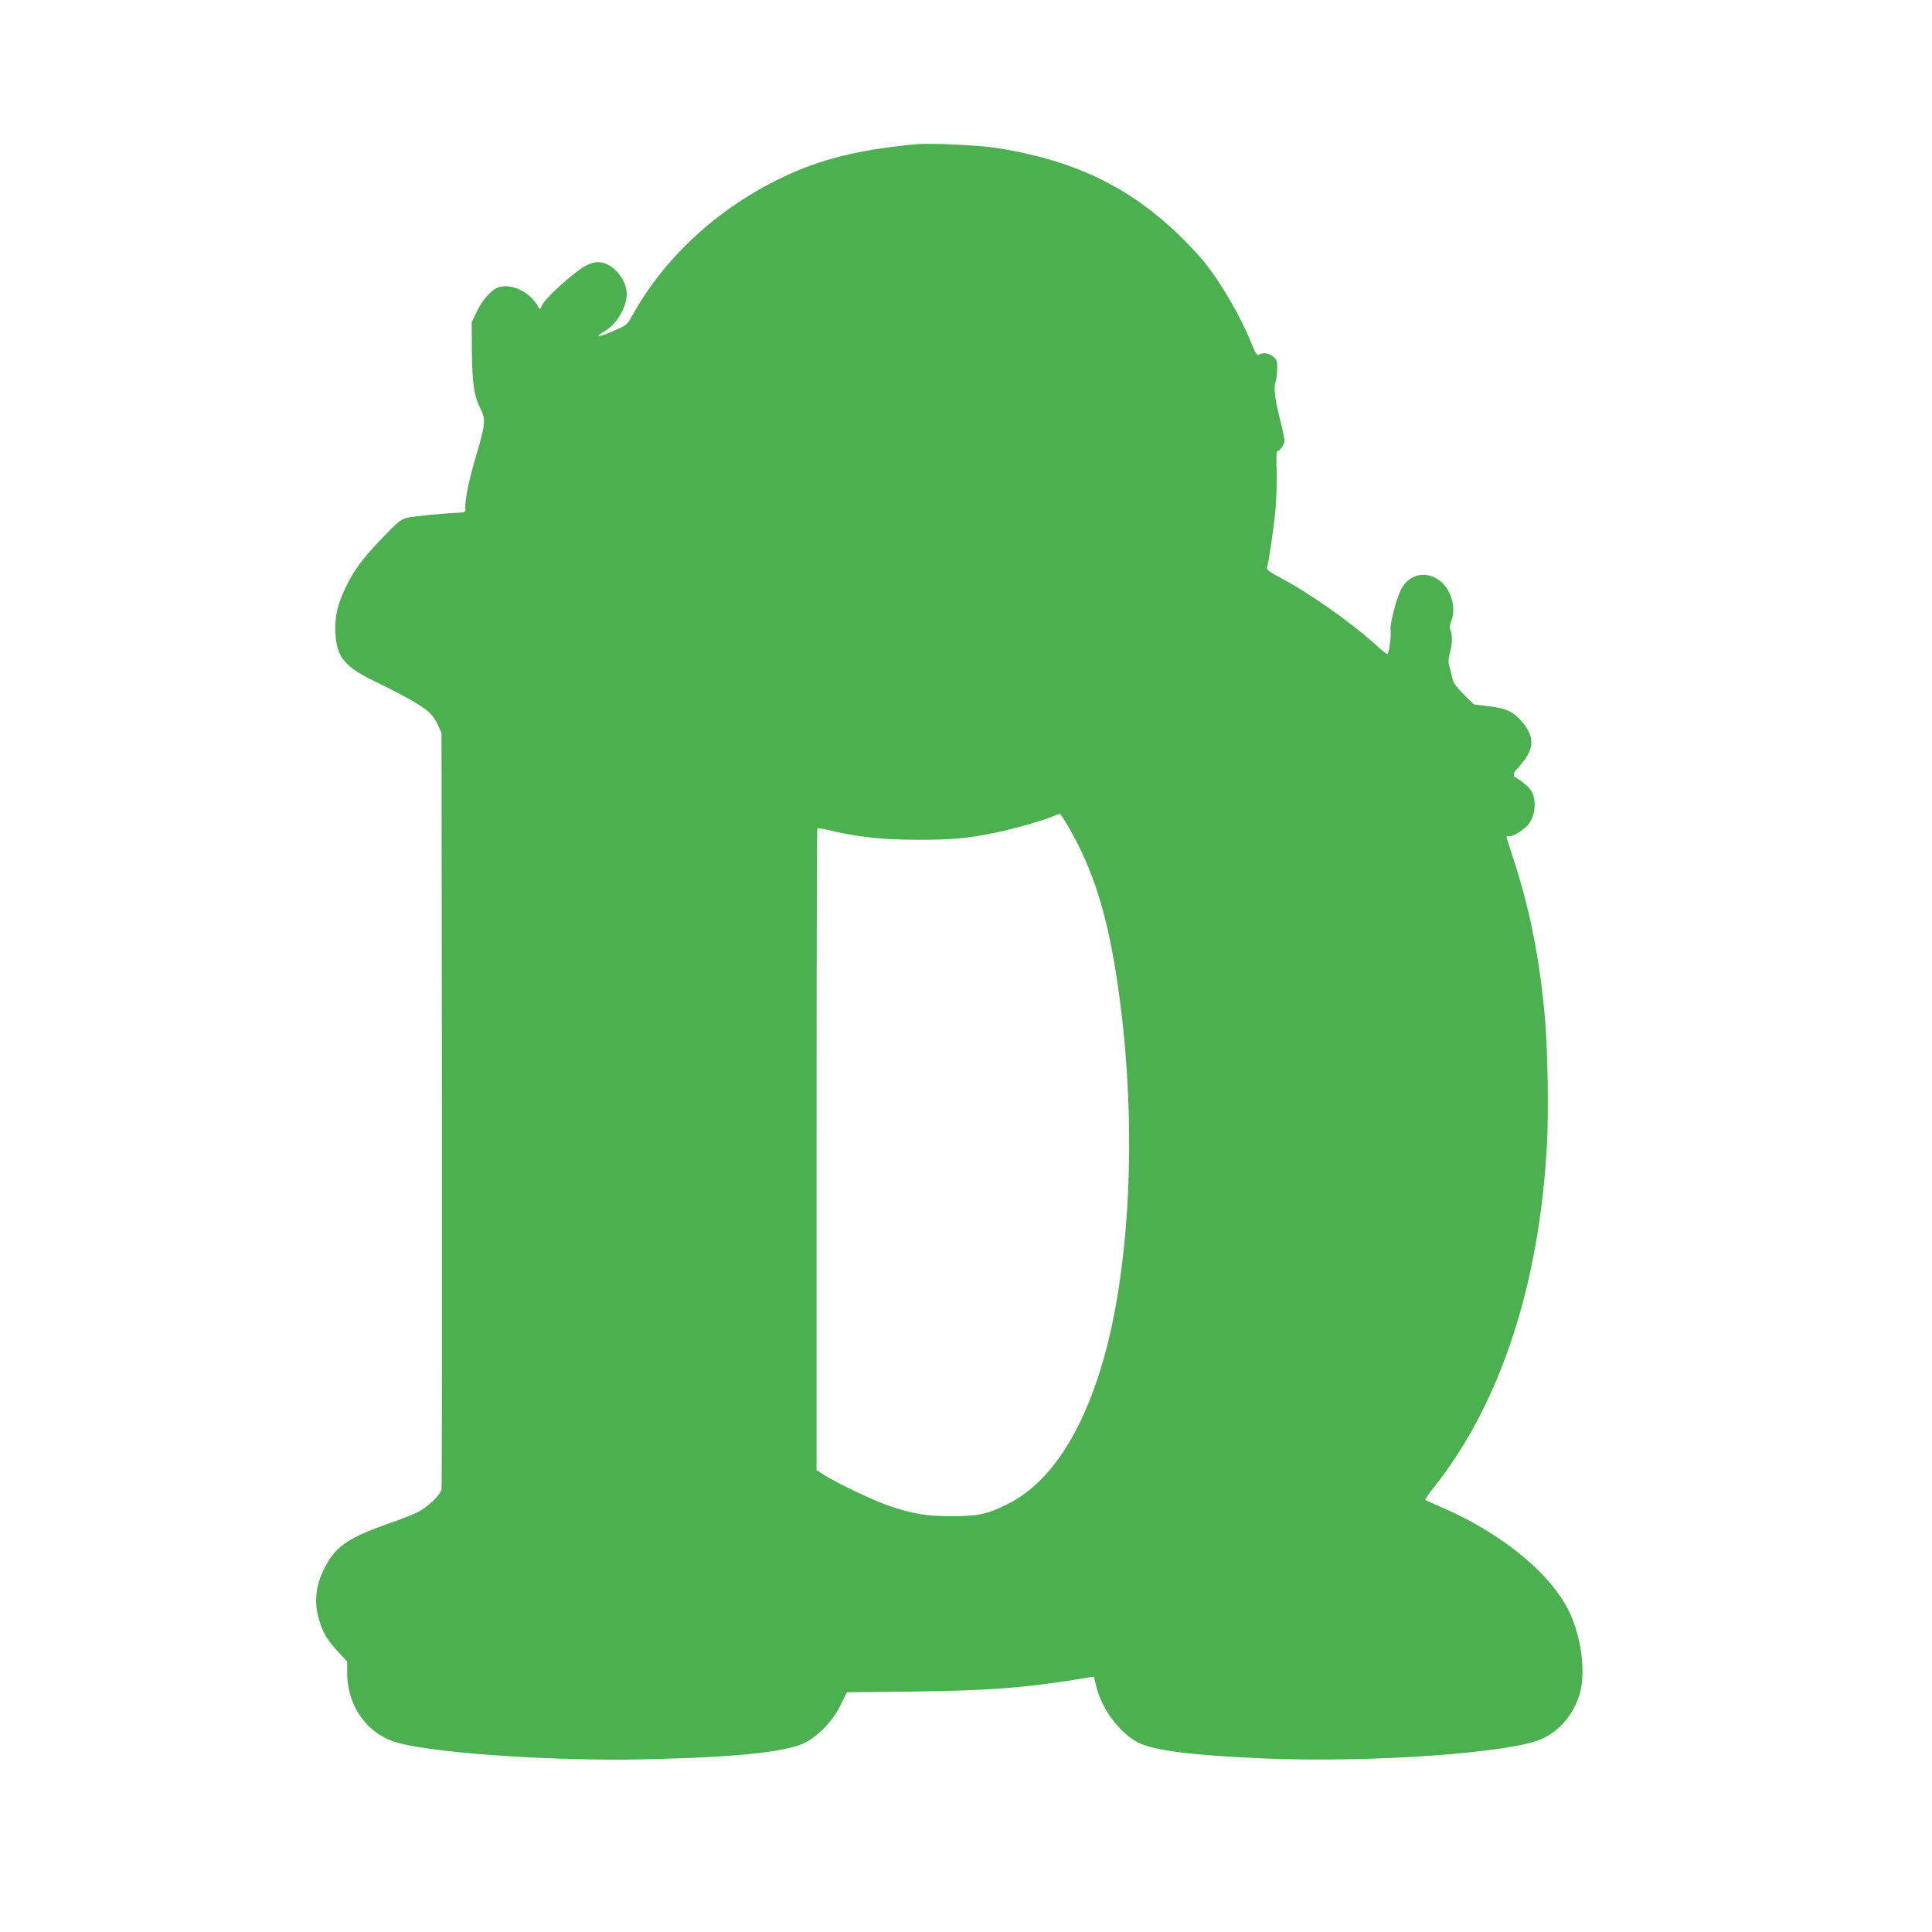 <?xml version="1.0" standalone="no"?>
<!DOCTYPE svg PUBLIC "-//W3C//DTD SVG 20010904//EN"
 "http://www.w3.org/TR/2001/REC-SVG-20010904/DTD/svg10.dtd">
<svg version="1.0" xmlns="http://www.w3.org/2000/svg"
 width="1280pt" height="1280pt" viewBox="0 0 1280 1280"
 preserveAspectRatio="xMidYMid meet">
<g transform="translate(0,1280) scale(0.1,-0.1)"
fill="#4caf50" stroke="none">
<path d="M6065 11844 c-378 -36 -627 -98 -879 -218 -428 -204 -782 -529 -996
-915 -34 -63 -37 -65 -124 -103 -99 -43 -134 -46 -64 -5 83 48 148 155 150
245 2 64 -39 139 -98 182 -60 43 -113 44 -183 4 -76 -44 -261 -212 -278 -253
-14 -34 -15 -34 -27 -14 -52 96 -171 156 -259 131 -50 -15 -110 -82 -150 -166
l-32 -67 1 -180 c2 -219 14 -307 55 -388 39 -77 37 -102 -30 -328 -46 -156
-71 -281 -68 -339 2 -24 -1 -25 -53 -27 -114 -6 -294 -24 -336 -34 -36 -9 -62
-30 -156 -128 -131 -135 -193 -218 -248 -333 -55 -116 -73 -194 -68 -298 8
-166 60 -229 277 -332 173 -83 316 -165 353 -205 15 -15 37 -50 50 -78 l23
-50 3 -2495 c1 -1372 0 -2506 -3 -2518 -10 -40 -92 -118 -159 -151 -34 -17
-114 -48 -177 -70 -245 -85 -340 -141 -405 -241 -84 -131 -109 -255 -75 -384
26 -97 55 -148 132 -230 l59 -64 0 -74 c0 -210 119 -388 302 -454 207 -74
1034 -134 1668 -120 634 14 962 50 1079 118 89 53 175 147 221 243 l41 83 442
5 c510 6 760 26 1158 93 l36 6 17 -68 c37 -148 152 -302 273 -367 102 -55 369
-88 858 -108 701 -28 1624 38 1822 131 113 52 200 153 244 280 45 132 24 354
-50 530 -109 261 -441 541 -849 719 -62 27 -116 51 -119 54 -3 3 20 36 50 74
444 554 706 1345 756 2283 12 217 5 633 -14 843 -35 391 -101 722 -211 1055
-24 75 -44 137 -44 139 0 2 9 3 21 3 34 0 109 51 135 92 31 49 40 115 24 173
-10 35 -24 54 -63 85 -27 22 -54 40 -58 40 -15 0 -10 37 8 51 9 8 33 37 53 64
65 88 61 161 -13 249 -58 70 -106 93 -222 107 l-100 12 -67 66 c-42 41 -69 77
-73 96 -3 17 -12 51 -19 78 -12 40 -12 55 0 100 16 61 18 116 4 152 -7 19 -5
36 7 66 11 28 14 57 10 93 -22 212 -257 285 -346 108 -32 -65 -74 -230 -68
-268 5 -32 -8 -138 -20 -157 -2 -4 -32 18 -66 50 -162 149 -442 348 -640 453
-74 39 -96 56 -93 69 13 42 46 270 57 390 6 73 9 189 7 257 -3 68 -1 124 3
124 17 0 49 45 49 70 0 14 -11 68 -24 120 -38 146 -49 226 -36 266 7 19 12 60
12 91 1 50 -3 60 -26 80 -28 24 -70 30 -96 13 -11 -7 -21 7 -46 68 -77 192
-208 415 -324 557 -32 38 -102 113 -156 165 -335 325 -705 501 -1214 580 -119
19 -442 33 -535 24z m1007 -4511 c172 -291 269 -603 337 -1083 132 -925 79
-1935 -135 -2577 -144 -433 -347 -715 -606 -842 -128 -63 -189 -76 -363 -76
-165 0 -248 13 -408 66 -96 31 -357 155 -439 208 l-48 31 0 2123 c0 1168 2
2126 5 2129 3 3 49 -5 103 -18 175 -41 331 -57 562 -58 220 0 328 9 505 45
119 24 334 85 390 110 22 10 43 18 46 18 3 1 26 -34 51 -76z"/>
</g>
</svg>
